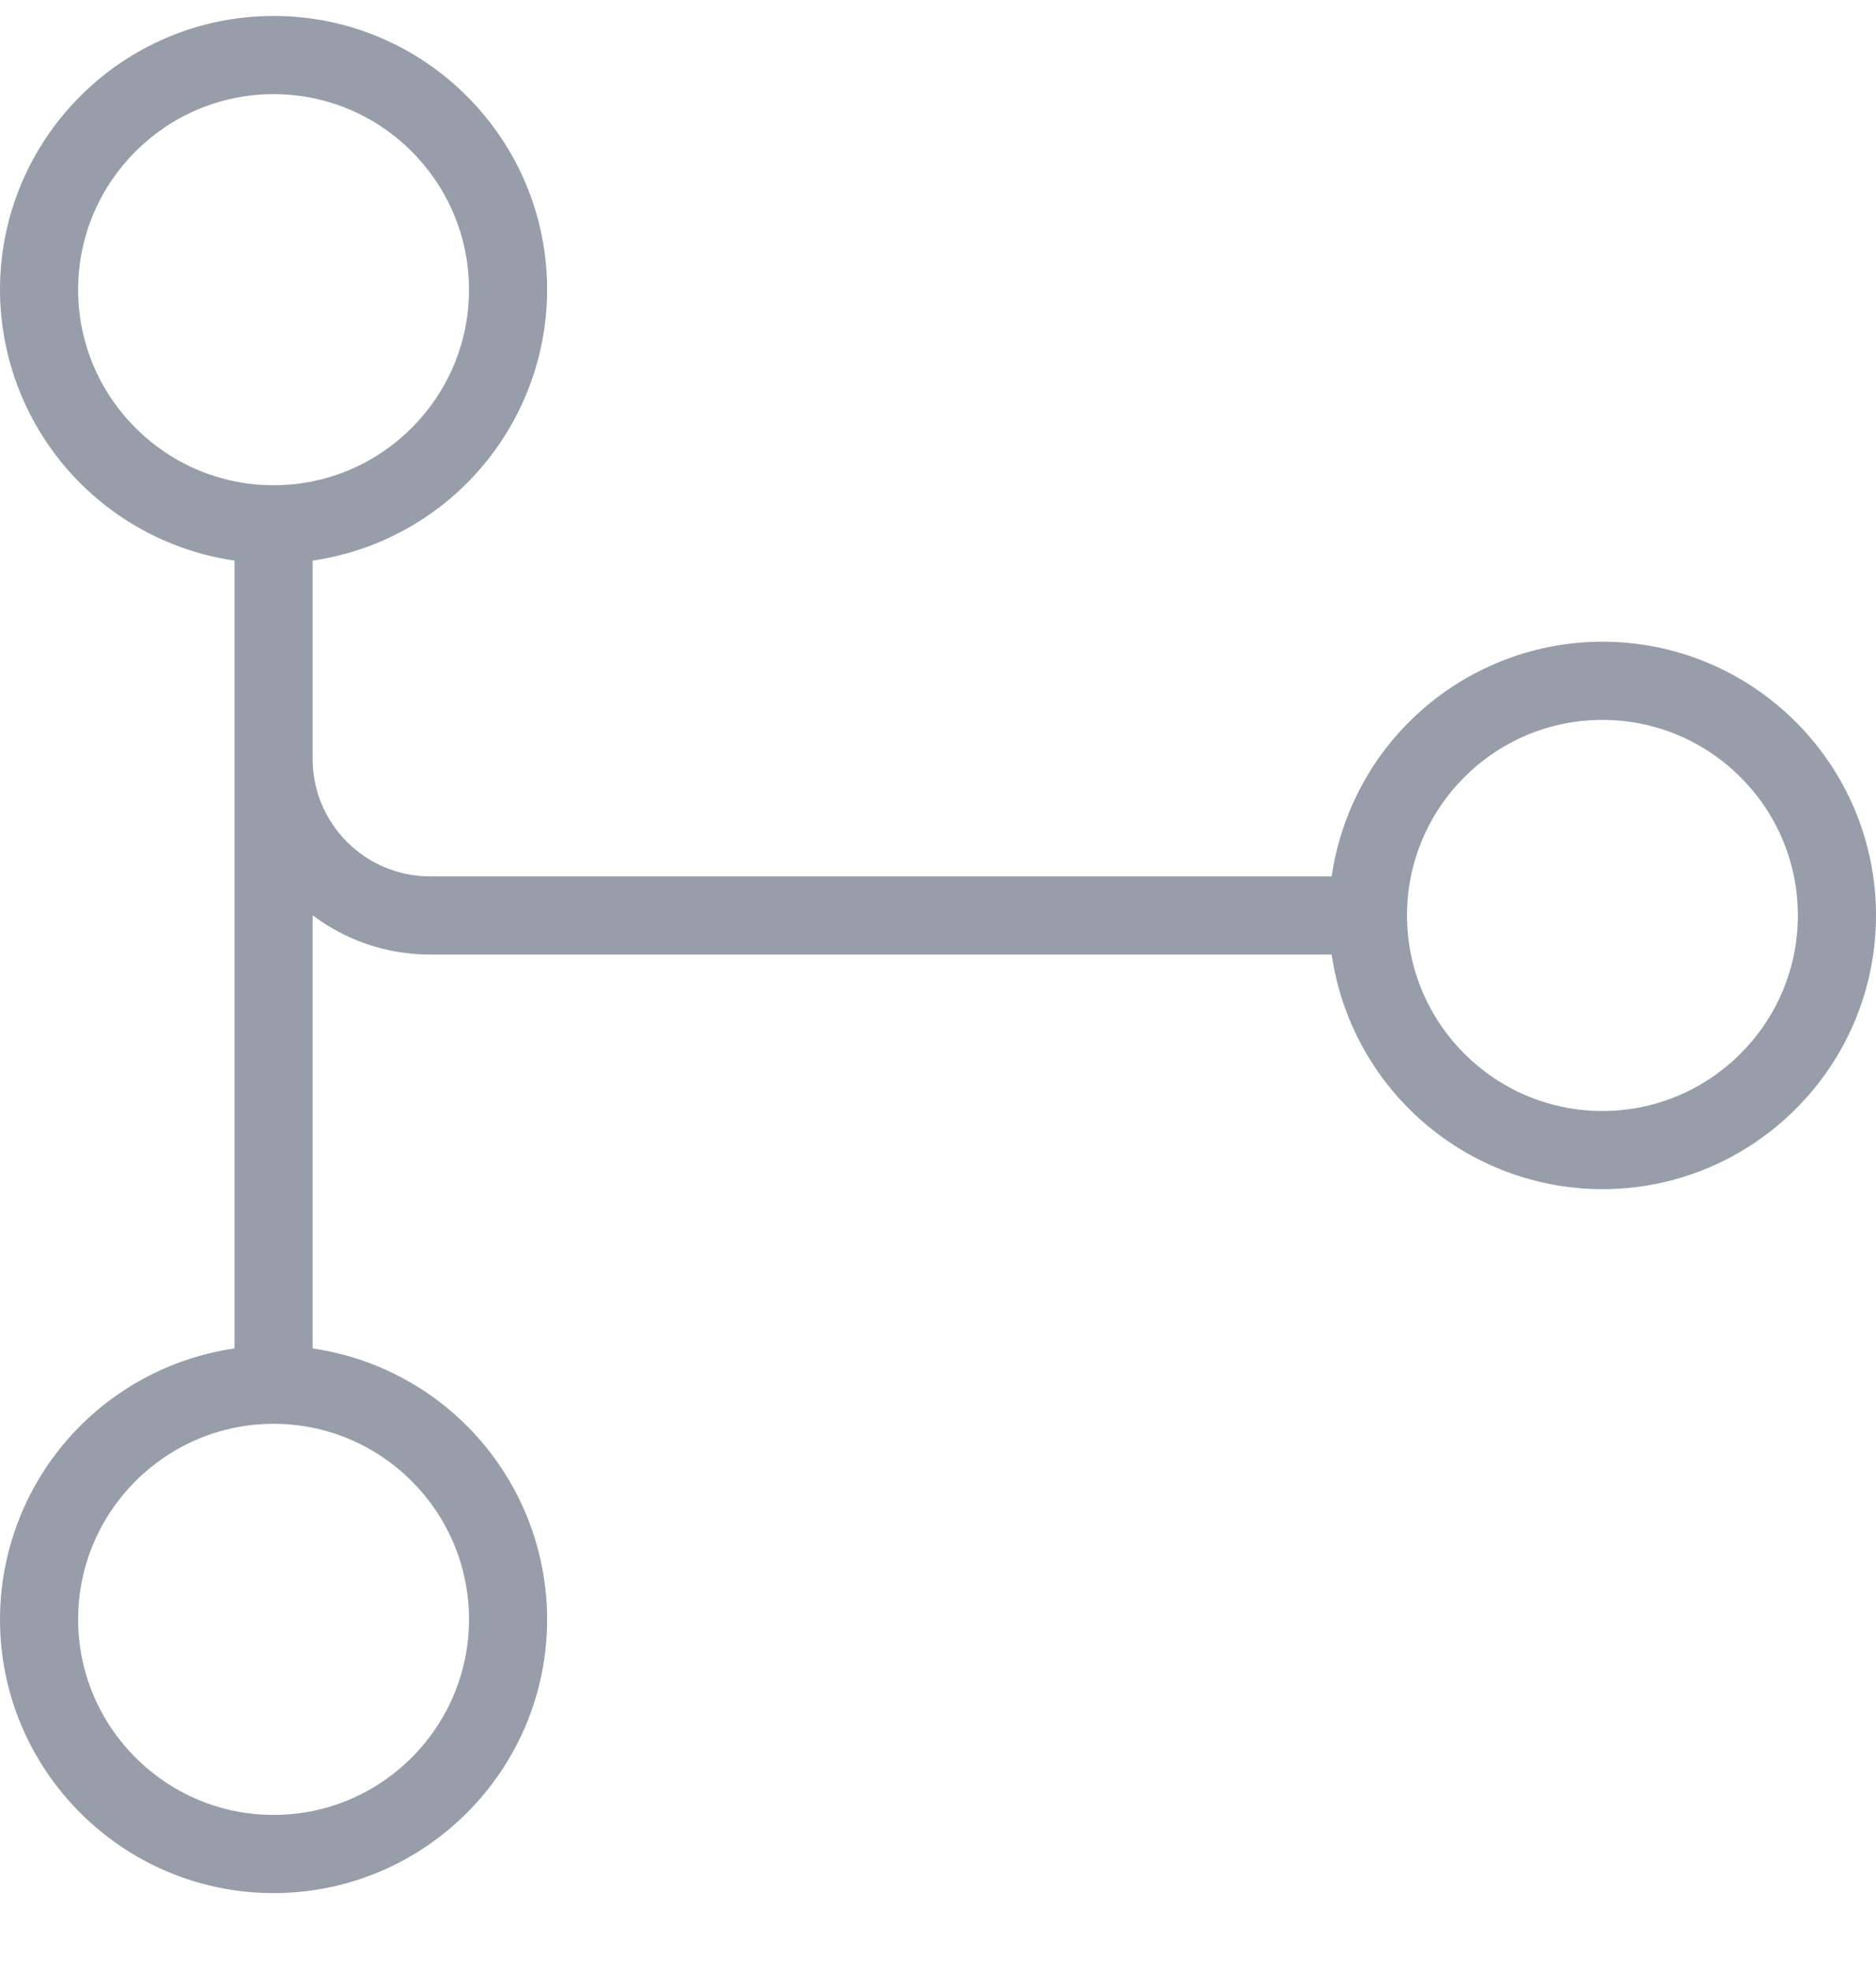 <svg xmlns="http://www.w3.org/2000/svg" width="20" height="21" viewBox="0 0 20 21" fill="none">
  <g clip-path="url(#clip0_1924_97820)">
    <path d="M17.083 6.837C16.382 6.837 15.705 7.091 15.175 7.55C14.645 8.008 14.298 8.643 14.197 9.337H4.583C3.894 9.337 3.333 8.776 3.333 8.087V5.973C4.027 5.872 4.661 5.525 5.12 4.995C5.579 4.465 5.832 3.788 5.833 3.087C5.833 1.478 4.525 0.17 2.917 0.17C1.308 0.17 0 1.478 0 3.087C0.001 3.788 0.254 4.465 0.713 4.995C1.172 5.525 1.806 5.872 2.5 5.973V14.367C1.806 14.468 1.172 14.815 0.713 15.345C0.254 15.875 0.001 16.552 0 17.253C0 18.862 1.308 20.17 2.917 20.17C4.525 20.17 5.833 18.862 5.833 17.253C5.832 16.552 5.579 15.875 5.12 15.345C4.661 14.815 4.027 14.468 3.333 14.367V9.752C3.682 10.014 4.114 10.17 4.583 10.17H14.197C14.298 10.864 14.645 11.498 15.175 11.957C15.705 12.416 16.382 12.669 17.083 12.67C18.692 12.67 20 11.362 20 9.753C20 8.145 18.692 6.837 17.083 6.837ZM0.833 3.087C0.833 1.938 1.768 1.003 2.917 1.003C4.066 1.003 5 1.938 5 3.087C5 4.235 4.066 5.17 2.917 5.17C1.768 5.17 0.833 4.235 0.833 3.087ZM5 17.253C5 18.402 4.066 19.337 2.917 19.337C1.768 19.337 0.833 18.402 0.833 17.253C0.833 16.105 1.768 15.17 2.917 15.17C4.066 15.17 5 16.105 5 17.253ZM17.083 11.837C15.934 11.837 15 10.902 15 9.753C15 8.605 15.934 7.67 17.083 7.67C18.233 7.67 19.167 8.605 19.167 9.753C19.167 10.902 18.233 11.837 17.083 11.837Z" fill="#979EAA"/>
  </g>
  <defs>
    <clipPath id="clip0_1924_97820">
      <rect width="20" height="20" fill="white" transform="translate(0 0.17)"/>
    </clipPath>
  </defs>
</svg>